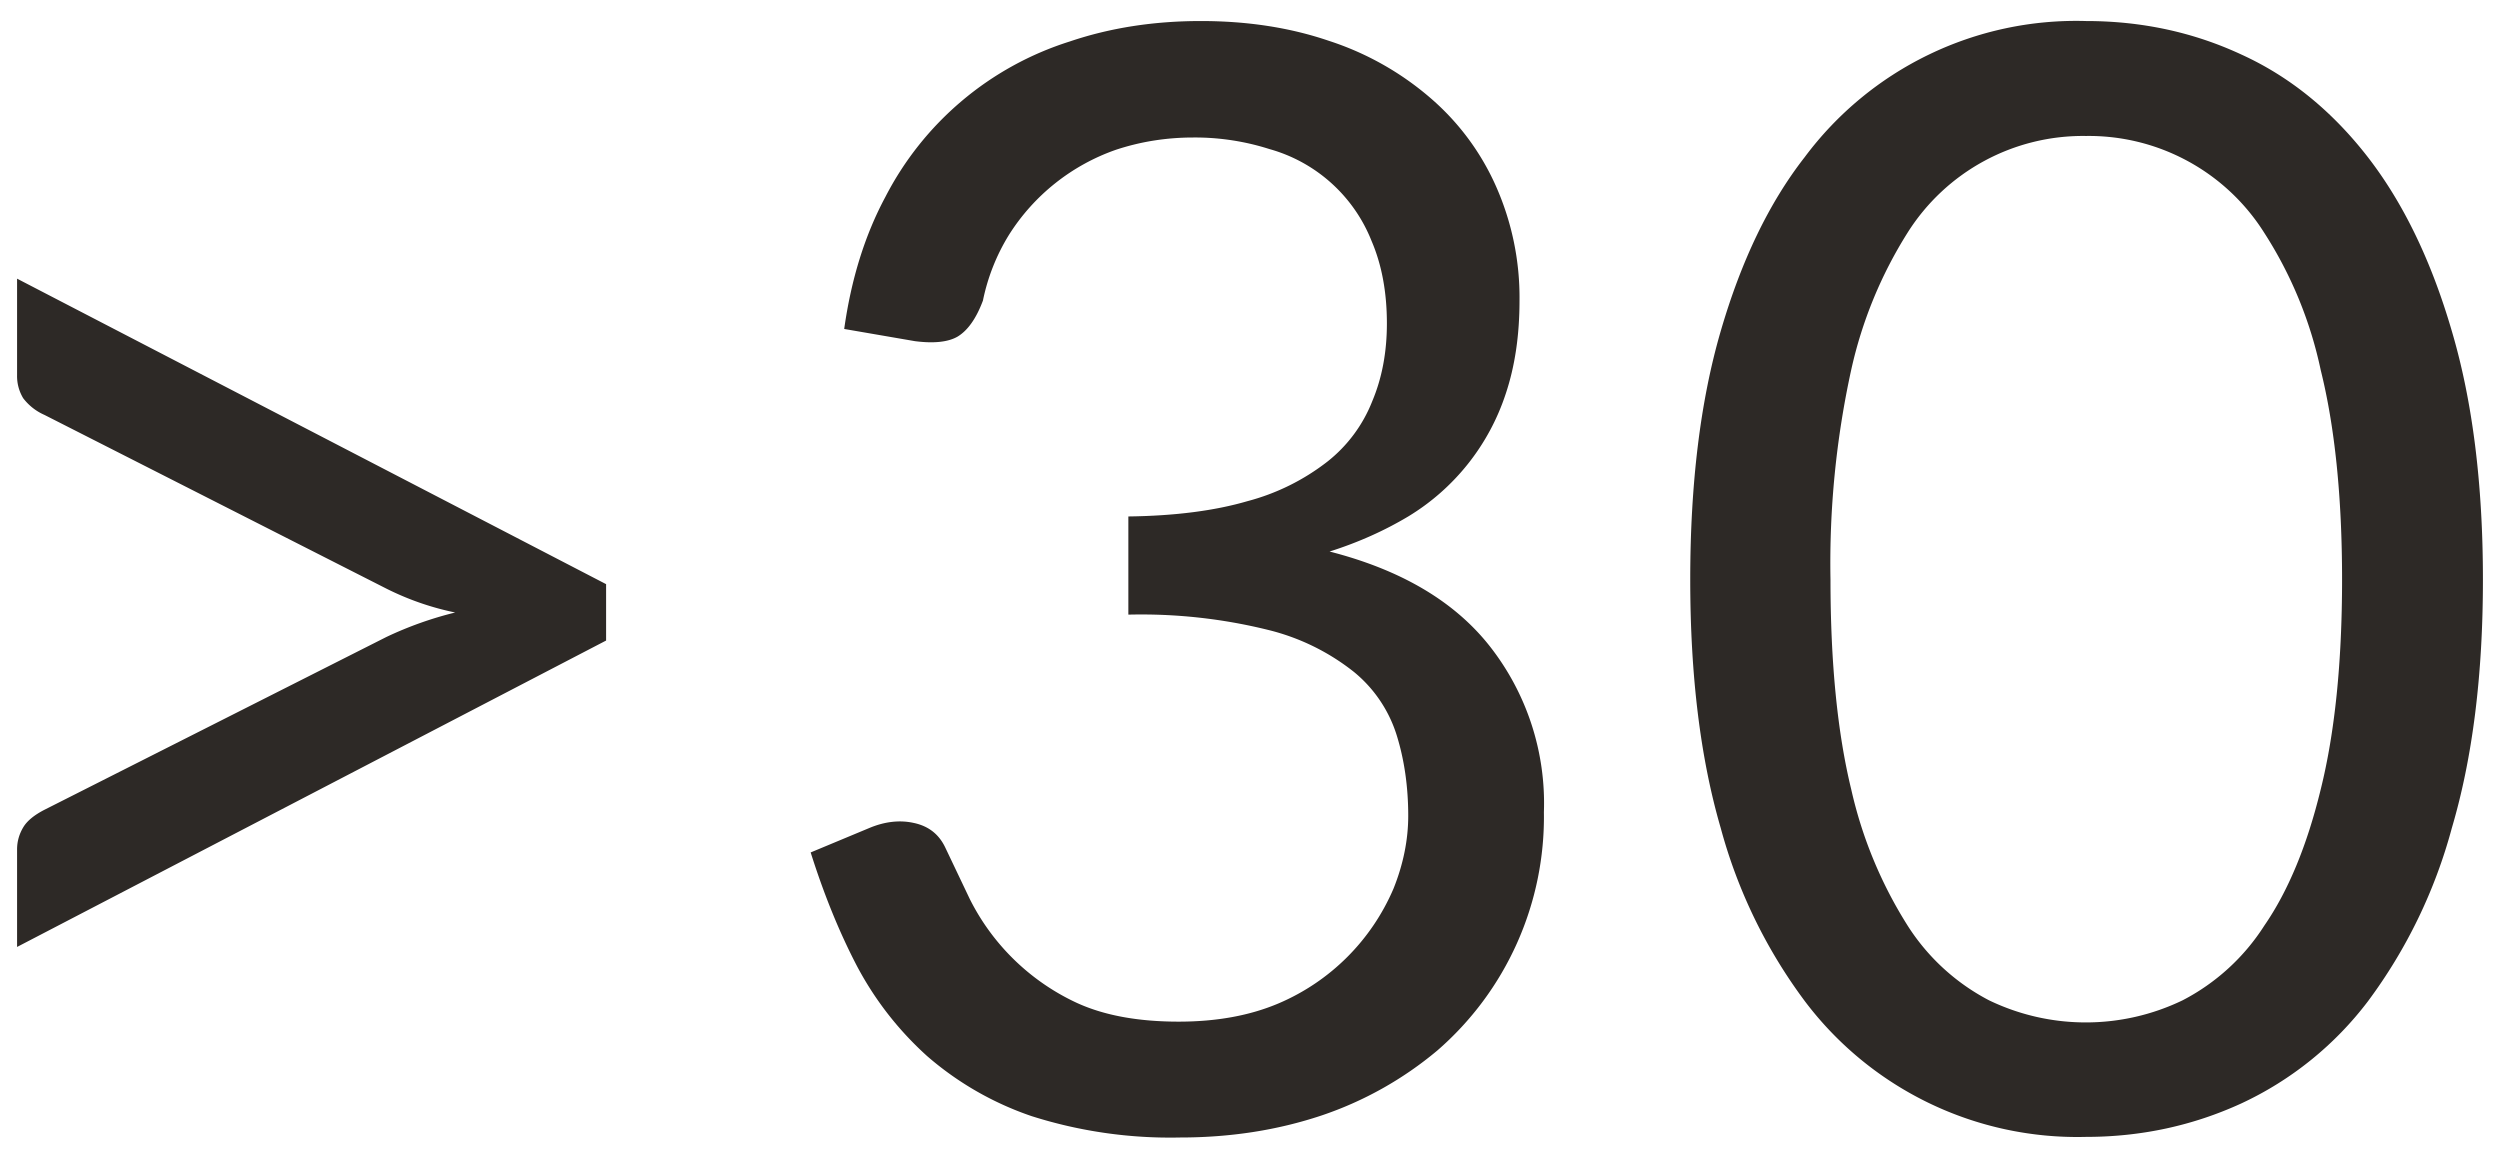 <svg viewBox="0 0 82 38" fill="none" xmlns="http://www.w3.org/2000/svg"><path d="M19.88 19.16v1.85l-19.32 10.05v-3.2c0-.26.07-.5.2-.72.13-.22.37-.41.7-.58l11.22-5.67a11.85 11.85 0 0 1 2.25-.8 9.14 9.14 0 0 1-2.25-.78l-11.22-5.7a1.77 1.77 0 0 1-.7-.55 1.4 1.4 0 0 1-.2-.75v-3.17l19.32 10.02Zm7.81-8.37c.23-1.64.68-3.08 1.35-4.33a10.28 10.28 0 0 1 6.05-5.1c1.33-.45 2.76-.67 4.3-.67 1.51 0 2.91.21 4.2.65a9.65 9.65 0 0 1 3.3 1.85 8.2 8.2 0 0 1 2.17 2.9 9 9 0 0 1 .78 3.77c0 1.14-.15 2.15-.45 3.05a7.4 7.4 0 0 1-3.2 4.03c-.77.46-1.63.85-2.58 1.15 2.34.6 4.09 1.63 5.25 3.1a8.34 8.34 0 0 1 1.78 5.45 10.14 10.14 0 0 1-3.5 7.82 11.74 11.74 0 0 1-3.8 2.13c-1.44.48-2.98.72-4.63.72a15 15 0 0 1-4.87-.7 10.27 10.27 0 0 1-3.43-1.97c-.93-.84-1.7-1.82-2.3-2.95-.6-1.15-1.1-2.4-1.52-3.73l1.92-.8c.5-.21.99-.27 1.45-.17.49.1.84.37 1.05.82l.8 1.68a7.42 7.42 0 0 0 3.5 3.4c.89.41 2 .62 3.35.62 1.25 0 2.34-.2 3.28-.6a7.14 7.14 0 0 0 3.77-3.77c.32-.8.48-1.6.48-2.38 0-.96-.13-1.85-.38-2.65a4.36 4.36 0 0 0-1.4-2.07 7.33 7.33 0 0 0-2.82-1.38 17.3 17.3 0 0 0-4.58-.5v-3.22c1.54-.02 2.84-.19 3.9-.5a7.3 7.3 0 0 0 2.63-1.3 4.72 4.72 0 0 0 1.47-1.98c.32-.76.48-1.61.48-2.55 0-1.03-.17-1.93-.5-2.7a5.07 5.07 0 0 0-3.35-3.02 8.02 8.02 0 0 0-2.5-.38c-.9 0-1.74.14-2.53.4a6.8 6.8 0 0 0-3.52 2.8c-.4.65-.69 1.37-.85 2.15-.22.59-.5.98-.83 1.18-.31.18-.78.23-1.4.15l-2.32-.4Zm53.75 8.22c0 3.14-.34 5.85-1.02 8.15a16.84 16.84 0 0 1-2.75 5.68 11.07 11.07 0 0 1-4.15 3.35c-1.59.73-3.29 1.1-5.1 1.1a11.19 11.19 0 0 1-9.22-4.45 16.84 16.84 0 0 1-2.76-5.68c-.67-2.3-1-5.01-1-8.15 0-3.13.33-5.85 1-8.15.67-2.3 1.58-4.2 2.75-5.7a11.1 11.1 0 0 1 9.23-4.47c1.81 0 3.51.36 5.1 1.1 1.6.73 2.98 1.86 4.15 3.37 1.16 1.5 2.08 3.4 2.75 5.7.68 2.3 1.02 5.02 1.02 8.15Zm-4.62 0c0-2.73-.24-5.02-.7-6.87a13.45 13.45 0 0 0-1.85-4.5 6.8 6.8 0 0 0-5.85-3.18 6.8 6.8 0 0 0-5.85 3.17 14.18 14.18 0 0 0-1.85 4.5 29.64 29.64 0 0 0-.68 6.88c0 2.74.23 5.03.68 6.88a14.19 14.19 0 0 0 1.85 4.47 7 7 0 0 0 2.67 2.45 7.31 7.31 0 0 0 6.35 0 7 7 0 0 0 2.68-2.45c.78-1.13 1.4-2.62 1.85-4.47.46-1.85.7-4.14.7-6.88Z" fill="#2D2926"/></svg>